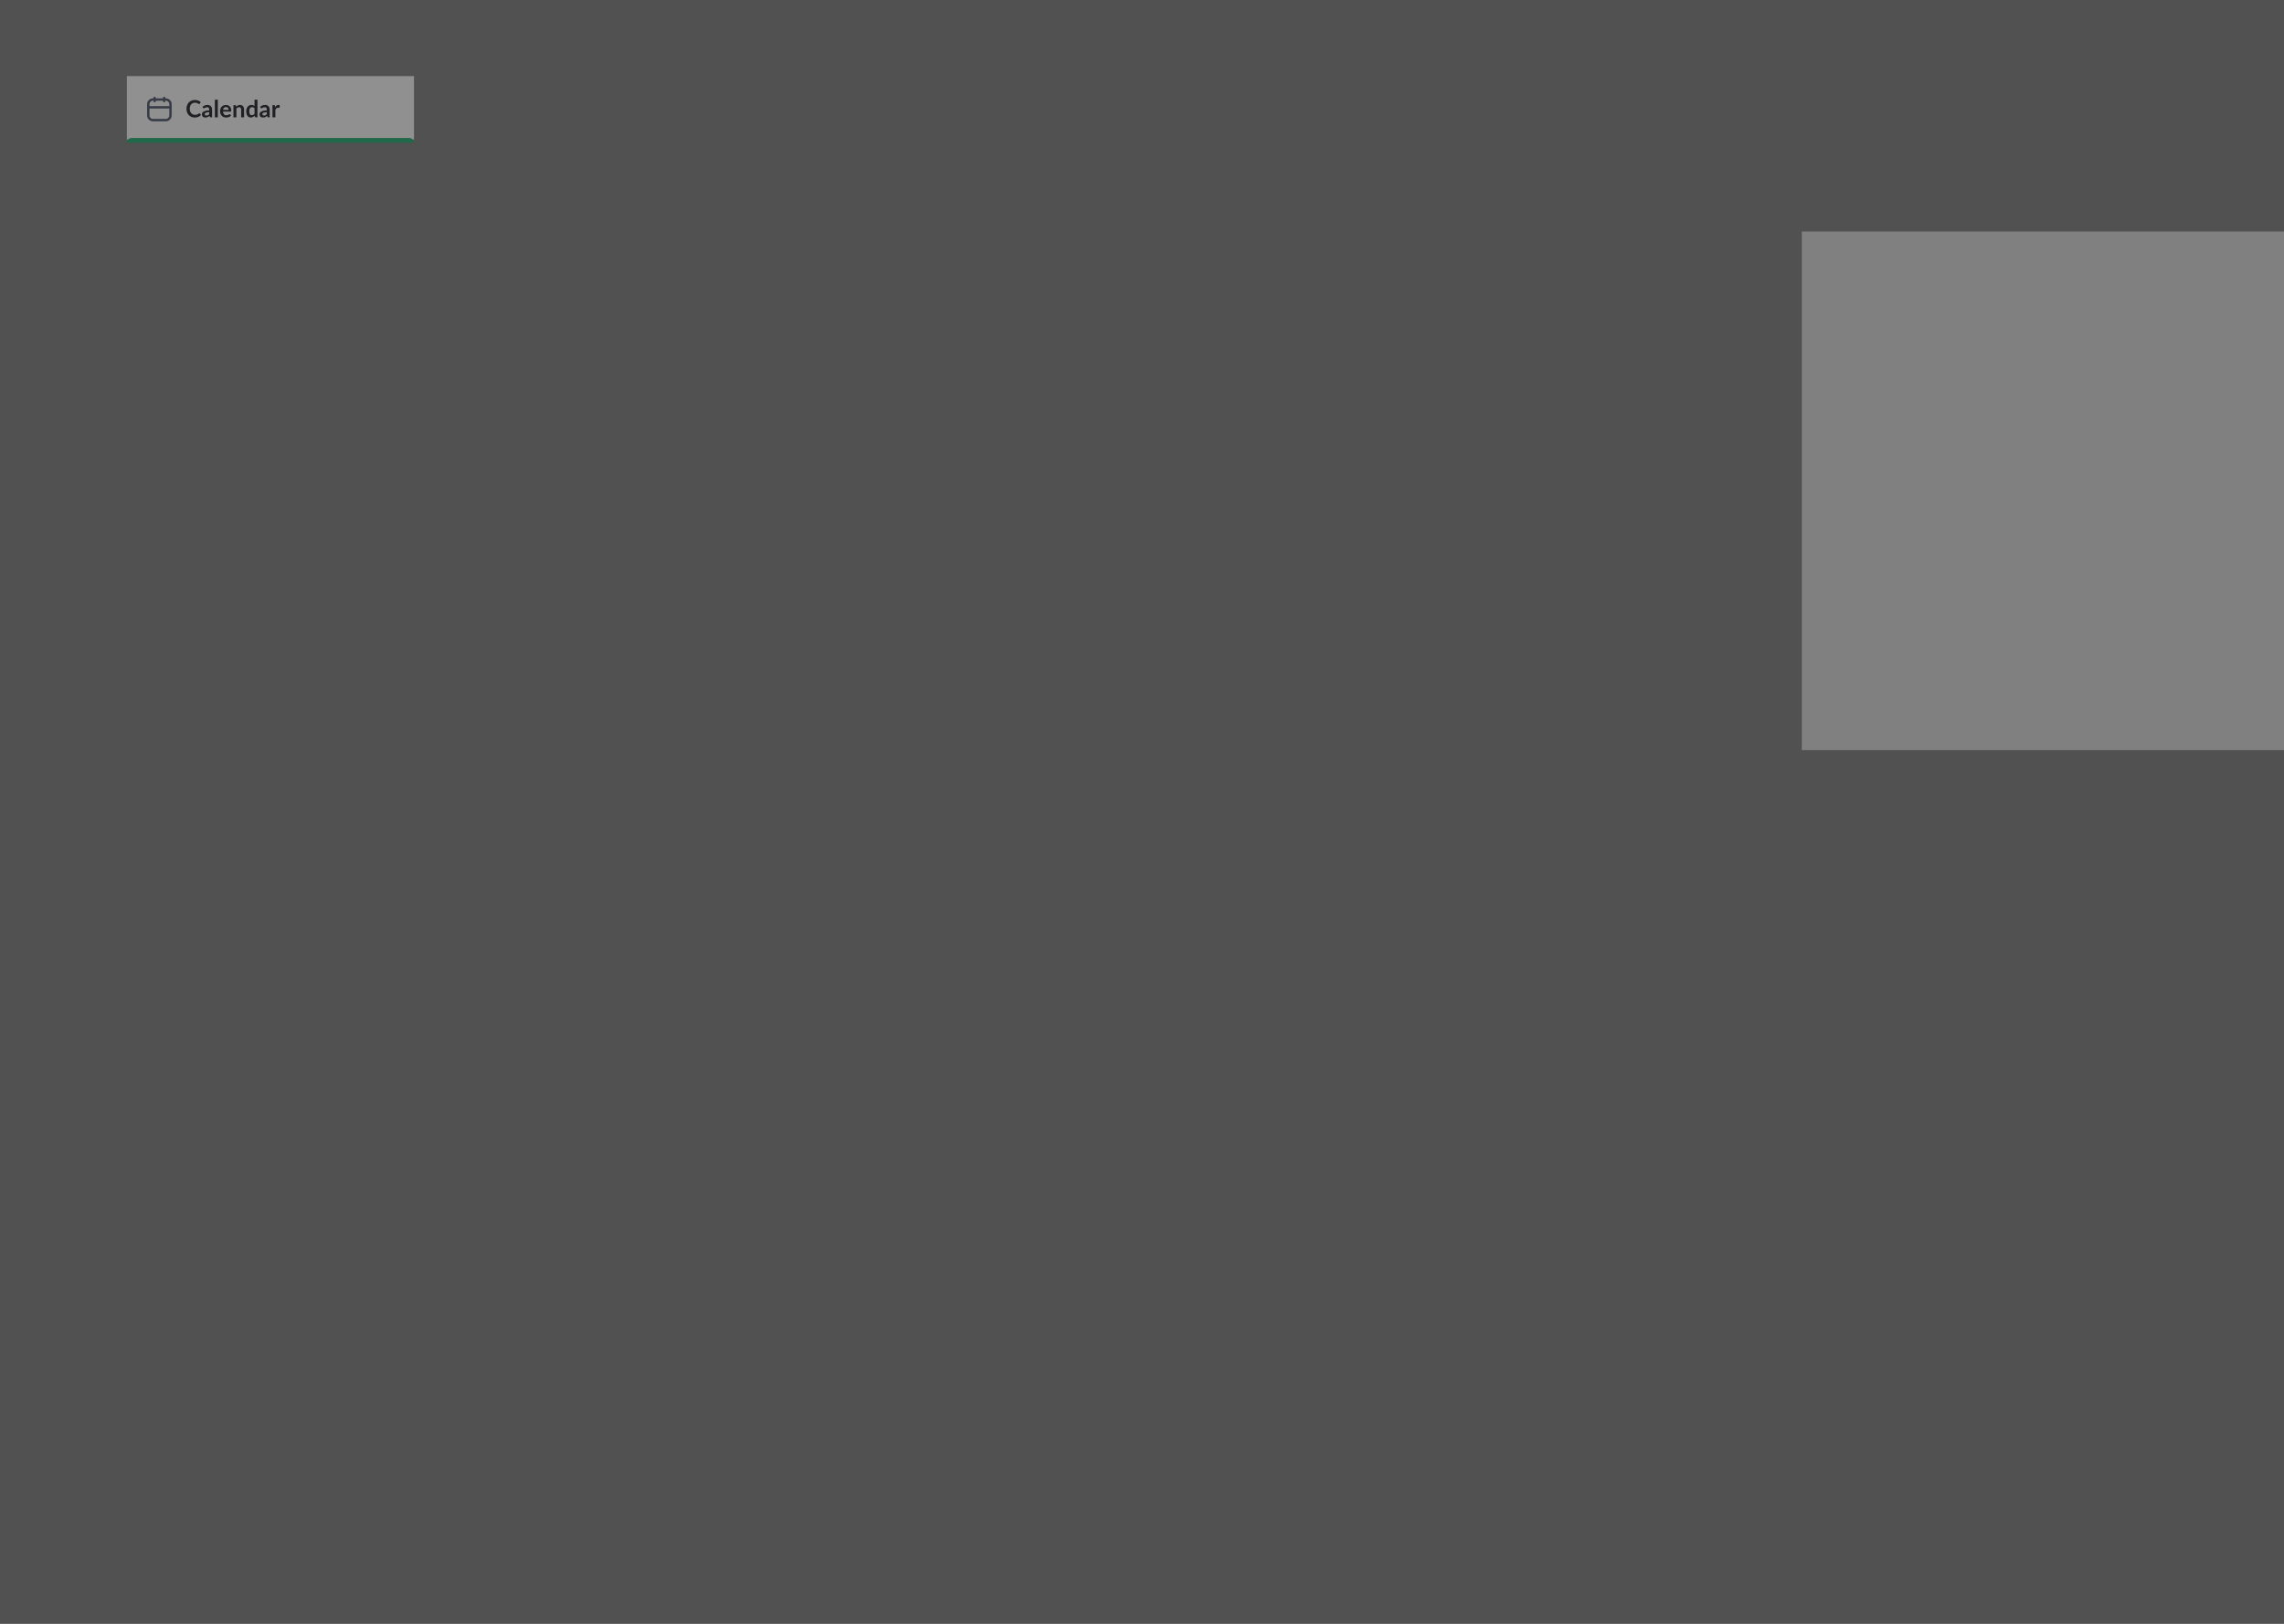 <?xml version="1.0" encoding="utf-8"?>
<!-- Generator: Adobe Illustrator 27.9.3, SVG Export Plug-In . SVG Version: 9.03 Build 53313)  -->
<svg version="1.1" id="Layer_1" xmlns="http://www.w3.org/2000/svg" xmlns:xlink="http://www.w3.org/1999/xlink" x="0px" y="0px"
	 viewBox="0 0 1440 1024" style="enable-background:new 0 0 1440 1024;" xml:space="preserve">
<rect x="0" y="0" width="1440" height="1024" fill="#808080" stroke="none"/>
<style type="text/css">
	.st0{fill:#FFFFFF;}
	.st1{fill:#22AE73;}
	.st2{fill:none;stroke:#4B556A;stroke-width:1.5;stroke-linecap:round;stroke-linejoin:round;}
	.st3{fill:none;stroke:#4B5569;stroke-width:1.5;stroke-linecap:round;}
	.st4{enable-background:new    ;}
	.st5{fill:#212129;}
	.st6{fill:#FCFDFD;}
	.st7{fill:#CDD5DD;}
	.st8{clip-path:url(#SVGID_00000179640779750490456310000018137339008433131156_);}
	.st9{fill:none;stroke:#D8DADF;stroke-width:1.5;stroke-linecap:round;stroke-linejoin:round;}
	.st10{clip-path:url(#SVGID_00000145026638147809902630000001386290163266321564_);}
	.st11{fill:none;stroke:#BDC8D3;}
	.st12{fill:#595653;}
	.st13{fill:none;stroke:#F0F5F8;}
	.st14{fill:#E4F1EB;}
	.st15{fill:#1B9D66;}
	.st16{fill:#27B679;}
	.st17{fill:#1DA86D;}
	.st18{clip-path:url(#SVGID_00000017489412667474931580000001123111223688744599_);}
	.st19{fill:none;stroke:#FFFFFF;stroke-width:1.5;stroke-linecap:round;stroke-miterlimit:10;}
	.st20{fill:none;stroke:#4C556A;stroke-width:1.548;stroke-linecap:round;stroke-linejoin:round;}
	.st21{fill:none;stroke:#1B9D66;stroke-width:1.5;stroke-linecap:round;stroke-miterlimit:10;}
	.st22{fill:none;stroke:#DBDEE1;stroke-width:2;}
	.st23{fill:none;stroke:#E5EBEF;}
	.st24{fill:#E4E6E7;}
	.st25{fill:none;stroke:#E5EBEF;stroke-width:2;}
	.st26{fill:none;stroke:#838D99;stroke-width:2;}
	.st27{clip-path:url(#SVGID_00000003069695608068120720000008174860255595165887_);}
	.st28{fill:none;stroke:#4B556A;stroke-width:1.5;stroke-linecap:round;stroke-miterlimit:10;}
	.st29{fill:none;stroke:#EAF1F5;}
	.st30{fill:none;stroke:#E9EDF1;stroke-width:2;}
	.st31{fill:none;stroke:#4B556A;stroke-width:1.5;}
	.st32{clip-path:url(#SVGID_00000013179168958529462710000007427207598674491570_);}
	.st33{clip-path:url(#SVGID_00000044880408430045546780000004187104566300152502_);}
	.st34{clip-path:url(#SVGID_00000149342760095595988790000008147068218644569787_);}
	.st35{clip-path:url(#SVGID_00000102529730002386347340000012067863088673755564_);}
	.st36{clip-path:url(#SVGID_00000002378210608874375230000001653614537930846897_);}
	.st37{clip-path:url(#SVGID_00000039840664797511258310000007898636894579737011_);}
	.st38{clip-path:url(#SVGID_00000018940403059965396570000017156487608351179933_);}
	.st39{clip-path:url(#SVGID_00000151505147625189057380000017523488027732790915_);}
	.st40{opacity:0.5;fill:#222222;enable-background:new    ;}
	.st41{fill:none;stroke:#E9EDF1;}
	.st42{fill:#F7F9FB;stroke:#CDD6DF;}
	.st43{fill:none;stroke:#CDD6DF;stroke-miterlimit:10;}
	.st44{clip-path:url(#SVGID_00000151544390819317216590000018232949081954614172_);}
	.st45{fill:none;stroke:#424B5F;stroke-width:1.5;stroke-linecap:round;stroke-linejoin:round;}
	.st46{clip-path:url(#SVGID_00000017488215653546830920000003260618027016671891_);}
	.st47{fill:none;stroke:#C2C5CB;stroke-width:1.5;stroke-linecap:round;stroke-linejoin:round;}
	.st48{clip-path:url(#SVGID_00000103974065014720585720000002142425149221925513_);}
	.st49{fill:none;stroke:#1B9D66;stroke-width:1.5;stroke-linecap:round;stroke-linejoin:round;}
	.st50{fill:#FB8926;}
	.st51{fill:#F68A25;}
	.st52{fill:#FBC12D;}
	.st53{fill:#F3F7F9;}
	.st54{clip-path:url(#SVGID_00000007412080781748544860000014443664489718666135_);}
	.st55{fill:#EAEEF2;}
	.st56{fill:none;stroke:#DFE2E6;}
	.st57{fill:#F9FBFC;}
	.st58{fill:none;stroke:#D3DBE3;stroke-width:2;stroke-dasharray:5;}
	.st59{fill:#4B556A;}
	.st60{fill:none;stroke:#4B556A;stroke-width:2;stroke-miterlimit:10;}
	.st61{fill:#EFF2F5;}
	.st62{fill:#F5F8FA;}
	.st63{fill:none;stroke:#EFF5F8;}
	.st64{clip-path:url(#SVGID_00000165929620696079380650000013015370717012394141_);}
	.st65{fill:none;stroke:#1980D8;stroke-width:1.5;stroke-linecap:round;stroke-miterlimit:10;}
	.st66{fill:#F9F695;}
	.st67{fill:#F8FAFB;}
	.st68{fill:none;stroke:#4B556A;stroke-width:2;stroke-linecap:round;stroke-miterlimit:10;}
	.st69{fill:none;}
	.st70{clip-path:url(#SVGID_00000134961862793226315870000001031978817529976981_);}
	.st71{clip-path:url(#SVGID_00000092448095073596272220000017012955364469323937_);}
	.st72{fill:#223750;}
	.st73{fill:none;stroke:#FFFFFF;stroke-linecap:round;stroke-linejoin:round;}
	.st74{fill:none;stroke:#FFFFFF;stroke-linecap:round;}
	.st75{fill:none;stroke:#FFFFFF;stroke-miterlimit:10;}
	.st76{fill:#24AE74;}
	.st77{clip-path:url(#SVGID_00000135693156251902278380000002696108345604316067_);}
	.st78{clip-path:url(#SVGID_00000102542814010567860780000004042927035531412867_);}
	.st79{fill:#039649;}
	.st80{fill:#283F5C;stroke:#445D7E;stroke-miterlimit:10;}
	.st81{clip-path:url(#SVGID_00000053540813823468443320000001125859081516766369_);}
	.st82{fill:none;stroke:#445D7E;stroke-miterlimit:10;}
	.st83{fill:#9CADC9;}
	.st84{fill:none;stroke:#9CADC9;stroke-width:1.5;stroke-linecap:round;stroke-miterlimit:10;}
	.st85{fill:#172D46;}
	.st86{fill:#2AB87B;}
	.st87{fill:none;stroke:#9CADC9;stroke-width:1.5;stroke-linecap:round;stroke-linejoin:round;}
	.st88{fill:none;stroke:#FFFFFF;stroke-width:1.5;stroke-linecap:round;stroke-linejoin:round;}
	.st89{clip-path:url(#SVGID_00000057144510787547740360000012480442922731924136_);}
	.st90{clip-path:url(#SVGID_00000121973841863660563570000001654810623024345761_);}
	.st91{clip-path:url(#SVGID_00000052812840872166714310000018291189586794732680_);}
	.st92{fill:none;stroke:#E5EBEF;stroke-linejoin:round;}
	.st93{fill:#D9EFFF;}
	.st94{fill:none;stroke:#22AE73;stroke-linejoin:round;}
	.st95{opacity:0.8;fill:none;stroke:#4B556A;stroke-width:2;stroke-miterlimit:10;enable-background:new    ;}
	.st96{fill:#FEFEFE;}
	.st97{opacity:0.8;}
	.st98{fill:none;stroke:#4B556A;stroke-width:2;stroke-linejoin:round;stroke-miterlimit:10;}
	.st99{fill:#1AB16D;}
	.st100{opacity:0.4;}
	.st101{fill:none;stroke:#4B556A;stroke-width:2;}
	.st102{fill:#C6D0D8;}
	.st103{fill:#6AAEE5;}
	.st104{fill:#A18DEF;}
	.st105{fill:none;stroke:#F9FBFC;stroke-width:2;stroke-linecap:round;stroke-linejoin:round;stroke-miterlimit:10;}
	.st106{fill:#EFAA5A;}
	.st107{fill:#48BAA6;}
	.st108{fill:#E5EBEF;}
	.st109{fill:#23AE73;}
	.st110{fill:#FAE7CD;}
	.st111{fill:#ECE8FC;}
	.st112{fill:#D8EDFF;}
	.st113{fill:#DAF5F0;}
	.st114{fill:#EFB15A;}
	.st115{fill:none;stroke:#E5EBEF;stroke-width:2;stroke-linecap:square;}
	.st116{fill:#F0F5F8;}
	.st117{fill:#1790E9;}
	.st118{fill:none;stroke:#FFFFFF;stroke-width:2;stroke-miterlimit:10;}
	.st119{clip-path:url(#SVGID_00000132799525363984158520000012195656658112303011_);}
	.st120{clip-path:url(#SVGID_00000025442572138871493630000001470511547006094730_);}
	.st121{clip-path:url(#SVGID_00000002373233566133318040000008382676855067874991_);}
	.st122{clip-path:url(#SVGID_00000020391478392017335420000016663230858881420941_);}
	.st123{fill:#FD8C25;}
	.st124{fill:#F88C25;}
	.st125{fill:#FDC32D;}
	.st126{fill:url(#Rounded_Rectangle_1_copy_30_00000068643819465676429190000002963727633180323761_);}
	.st127{fill:#E1E8ED;}
	.st128{opacity:0.7;}
	.st129{fill:none;stroke:#4D5568;stroke-width:2;stroke-miterlimit:10;}
	.st130{fill:#1980D8;}
	.st131{fill:#A8E8AD;}
	.st132{fill:#FEA7A7;}
	.st133{fill:none;stroke:#20AD71;stroke-width:2;}
</style>
<g>
	
		<rect id="Rectangle_3782_00000079463601028084555340000007906943584653703869_" x="80" y="48" class="st0" width="181" height="40"/>
	<path id="Rectangle_3783_00000075154126608196506990000002433970951602678974_" class="st1" d="M83,87h175c1.657,0,3,1.343,3,3l0,0
		l0,0H80l0,0l0,0C80,88.343,81.343,87,83,87z"/>
	<g id="Group_6490_00000142881005728744812530000003022898352962657446_" transform="translate(17270 19180)">
		<g id="Group_6484_00000098222445208811218800000009143509100594792070_" transform="translate(-17177.25 -19121)">
			<g id="Group_6485_00000113317617635812998480000002553984802390180521_">
				<path id="Path_1494_00000069371216777504021070000002326795944420912292_" class="st2" d="M11.75,16.75h-8
					c-1.627,0.03-2.97-1.264-3-2.891c-0.001-0.036-0.001-0.073,0-0.109v-7c-0.03-1.627,1.264-2.97,2.891-3
					c0.036-0.001,0.073-0.001,0.109,0h8c1.627-0.03,2.97,1.264,3,2.891c0.001,0.036,0.001,0.073,0,0.109v7
					C14.745,15.405,13.405,16.745,11.75,16.75z"/>
				
					<line id="Line_3698_00000049905625432669747690000001919453380987091090_" class="st2" x1="4.75" y1="2.75" x2="4.75" y2="4.75"/>
				
					<line id="Line_3699_00000013901931278068900330000009510409823111302330_" class="st2" x1="10.75" y1="2.75" x2="10.75" y2="4.75"/>
			</g>
		</g>
		<path id="Path_1497_00000109742717142811491000000008436916672233894830_" class="st3" d="M-17175.705-19112.326h12.844"/>
	</g>
	<g class="st4">
		<path class="st5" d="M125.655,71.442c0.11,0,0.208,0.043,0.293,0.128l0.795,0.862c-0.44,0.545-0.981,0.963-1.624,1.252
			c-0.643,0.29-1.413,0.436-2.313,0.436c-0.805,0-1.528-0.138-2.171-0.413c-0.643-0.274-1.191-0.657-1.646-1.147
			c-0.455-0.489-0.804-1.074-1.046-1.755c-0.243-0.68-0.364-1.422-0.364-2.228c0-0.814,0.13-1.561,0.39-2.238
			c0.261-0.678,0.627-1.262,1.1-1.751c0.472-0.49,1.036-0.871,1.69-1.145c0.655-0.272,1.381-0.408,2.176-0.408
			c0.79,0,1.491,0.13,2.104,0.39s1.134,0.601,1.563,1.021l-0.675,0.938c-0.04,0.06-0.092,0.112-0.153,0.157
			c-0.063,0.045-0.149,0.067-0.259,0.067c-0.075,0-0.153-0.021-0.233-0.063c-0.079-0.043-0.167-0.095-0.262-0.157
			c-0.096-0.062-0.205-0.132-0.33-0.207c-0.125-0.074-0.271-0.144-0.436-0.206s-0.355-0.115-0.573-0.157
			c-0.218-0.043-0.469-0.063-0.754-0.063c-0.485,0-0.929,0.086-1.331,0.259c-0.402,0.172-0.749,0.422-1.039,0.75
			c-0.29,0.327-0.515,0.727-0.675,1.199s-0.24,1.012-0.24,1.616c0,0.61,0.086,1.153,0.259,1.628s0.406,0.875,0.701,1.2
			s0.643,0.573,1.043,0.746c0.399,0.173,0.83,0.259,1.29,0.259c0.274,0,0.523-0.016,0.746-0.045c0.223-0.03,0.428-0.078,0.615-0.143
			c0.188-0.065,0.364-0.148,0.532-0.251c0.167-0.103,0.334-0.229,0.499-0.379c0.05-0.045,0.102-0.081,0.157-0.109
			C125.537,71.456,125.595,71.442,125.655,71.442z"/>
		<path class="st5" d="M127.658,67.378c0.885-0.811,1.95-1.216,3.195-1.216c0.449,0,0.852,0.074,1.207,0.222s0.655,0.353,0.9,0.615
			c0.244,0.263,0.431,0.576,0.559,0.941c0.127,0.364,0.191,0.765,0.191,1.199V74h-0.841c-0.175,0-0.31-0.026-0.404-0.079
			c-0.096-0.052-0.17-0.158-0.226-0.318l-0.165-0.555c-0.194,0.175-0.385,0.328-0.569,0.461c-0.186,0.133-0.378,0.244-0.578,0.334
			c-0.199,0.09-0.413,0.158-0.641,0.206s-0.479,0.071-0.754,0.071c-0.325,0-0.625-0.044-0.9-0.132
			c-0.274-0.087-0.513-0.218-0.712-0.394c-0.2-0.175-0.355-0.393-0.465-0.652c-0.11-0.26-0.165-0.562-0.165-0.907
			c0-0.195,0.032-0.389,0.097-0.581c0.065-0.192,0.172-0.377,0.319-0.552s0.339-0.34,0.573-0.495
			c0.235-0.154,0.524-0.29,0.866-0.404c0.343-0.115,0.741-0.209,1.196-0.281c0.455-0.073,0.976-0.116,1.561-0.132v-0.45
			c0-0.515-0.11-0.896-0.33-1.144c-0.221-0.247-0.538-0.371-0.953-0.371c-0.3,0-0.548,0.035-0.746,0.105
			c-0.197,0.069-0.371,0.148-0.521,0.235c-0.15,0.088-0.287,0.167-0.409,0.236c-0.123,0.07-0.259,0.105-0.409,0.105
			c-0.13,0-0.239-0.034-0.329-0.102c-0.091-0.067-0.163-0.146-0.218-0.236L127.658,67.378z M131.903,70.715
			c-0.535,0.025-0.985,0.071-1.351,0.139c-0.364,0.067-0.657,0.154-0.877,0.259c-0.221,0.105-0.378,0.228-0.473,0.368
			c-0.095,0.14-0.143,0.292-0.143,0.457c0,0.325,0.097,0.558,0.289,0.697c0.192,0.141,0.443,0.21,0.754,0.21
			c0.38,0,0.708-0.068,0.985-0.206c0.278-0.138,0.549-0.346,0.814-0.626V70.715z"/>
		<path class="st5" d="M137.325,62.855V74h-1.853V62.855H137.325z"/>
		<path class="st5" d="M140.602,70.385c0.03,0.396,0.101,0.736,0.21,1.024c0.11,0.287,0.256,0.524,0.436,0.712
			s0.394,0.328,0.642,0.42c0.247,0.093,0.521,0.139,0.82,0.139c0.301,0,0.56-0.034,0.776-0.104c0.218-0.07,0.408-0.147,0.57-0.232
			s0.305-0.163,0.428-0.232c0.122-0.07,0.241-0.105,0.356-0.105c0.154,0,0.27,0.058,0.345,0.173l0.532,0.675
			c-0.205,0.24-0.435,0.441-0.689,0.604c-0.256,0.163-0.521,0.293-0.799,0.391c-0.277,0.097-0.561,0.166-0.848,0.206
			c-0.288,0.04-0.566,0.06-0.836,0.06c-0.535,0-1.033-0.089-1.493-0.266c-0.46-0.178-0.859-0.44-1.2-0.788
			c-0.34-0.348-0.607-0.777-0.802-1.29c-0.195-0.513-0.293-1.106-0.293-1.781c0-0.524,0.085-1.019,0.255-1.481
			c0.17-0.462,0.414-0.864,0.731-1.207s0.705-0.614,1.162-0.813c0.458-0.2,0.975-0.301,1.549-0.301c0.485,0,0.933,0.078,1.343,0.233
			c0.41,0.154,0.763,0.381,1.058,0.679c0.295,0.297,0.526,0.662,0.693,1.095c0.168,0.433,0.252,0.926,0.252,1.481
			c0,0.279-0.03,0.469-0.091,0.565c-0.06,0.098-0.175,0.146-0.345,0.146H140.602z M144.135,69.268c0-0.24-0.034-0.466-0.102-0.679
			s-0.169-0.398-0.304-0.559s-0.307-0.286-0.514-0.379c-0.208-0.093-0.449-0.139-0.724-0.139c-0.535,0-0.956,0.152-1.264,0.457
			c-0.308,0.306-0.504,0.738-0.589,1.298H144.135z"/>
		<path class="st5" d="M148.919,67.25c0.155-0.155,0.319-0.299,0.491-0.432c0.173-0.132,0.355-0.244,0.548-0.337
			s0.398-0.165,0.619-0.218c0.22-0.053,0.46-0.079,0.72-0.079c0.42,0,0.792,0.071,1.117,0.214s0.597,0.343,0.813,0.601
			c0.218,0.257,0.383,0.564,0.495,0.922c0.113,0.357,0.169,0.752,0.169,1.182V74h-1.853v-4.897c0-0.47-0.107-0.834-0.322-1.091
			c-0.215-0.258-0.543-0.387-0.982-0.387c-0.32,0-0.62,0.072-0.9,0.218c-0.28,0.145-0.545,0.342-0.795,0.592V74h-1.853v-7.695h1.133
			c0.24,0,0.397,0.113,0.473,0.338L148.919,67.25z"/>
		<path class="st5" d="M162.329,62.855V74h-1.133c-0.245,0-0.399-0.112-0.465-0.338l-0.157-0.742
			c-0.311,0.355-0.666,0.643-1.068,0.862c-0.403,0.221-0.872,0.33-1.406,0.33c-0.421,0-0.806-0.087-1.155-0.263
			c-0.351-0.175-0.651-0.429-0.904-0.761c-0.252-0.333-0.447-0.744-0.585-1.233c-0.138-0.49-0.206-1.051-0.206-1.681
			c0-0.569,0.077-1.1,0.232-1.59s0.378-0.915,0.668-1.275c0.29-0.359,0.638-0.641,1.042-0.844c0.405-0.202,0.86-0.304,1.365-0.304
			c0.43,0,0.798,0.068,1.103,0.203s0.577,0.317,0.817,0.547v-4.057H162.329z M160.477,68.27c-0.21-0.255-0.438-0.435-0.687-0.539
			c-0.247-0.105-0.514-0.158-0.799-0.158c-0.279,0-0.532,0.053-0.757,0.158c-0.226,0.104-0.418,0.264-0.578,0.476
			c-0.159,0.213-0.282,0.482-0.367,0.811c-0.085,0.327-0.127,0.714-0.127,1.158c0,0.45,0.036,0.831,0.108,1.144
			s0.176,0.568,0.312,0.766c0.135,0.197,0.3,0.34,0.495,0.428c0.194,0.087,0.412,0.131,0.652,0.131c0.385,0,0.712-0.08,0.982-0.24
			c0.27-0.16,0.524-0.388,0.765-0.683V68.27z"/>
		<path class="st5" d="M163.98,67.378c0.885-0.811,1.95-1.216,3.195-1.216c0.449,0,0.852,0.074,1.207,0.222s0.655,0.353,0.9,0.615
			c0.244,0.263,0.431,0.576,0.559,0.941c0.127,0.364,0.191,0.765,0.191,1.199V74h-0.841c-0.175,0-0.31-0.026-0.404-0.079
			c-0.096-0.052-0.17-0.158-0.226-0.318l-0.165-0.555c-0.194,0.175-0.385,0.328-0.569,0.461c-0.186,0.133-0.378,0.244-0.578,0.334
			c-0.199,0.09-0.413,0.158-0.641,0.206s-0.479,0.071-0.754,0.071c-0.325,0-0.625-0.044-0.9-0.132
			c-0.274-0.087-0.513-0.218-0.712-0.394c-0.2-0.175-0.355-0.393-0.465-0.652c-0.11-0.26-0.165-0.562-0.165-0.907
			c0-0.195,0.032-0.389,0.097-0.581c0.065-0.192,0.172-0.377,0.319-0.552s0.339-0.34,0.573-0.495
			c0.235-0.154,0.524-0.29,0.866-0.404c0.343-0.115,0.741-0.209,1.196-0.281c0.455-0.073,0.976-0.116,1.561-0.132v-0.45
			c0-0.515-0.11-0.896-0.33-1.144c-0.221-0.247-0.538-0.371-0.953-0.371c-0.3,0-0.548,0.035-0.746,0.105
			c-0.197,0.069-0.371,0.148-0.521,0.235c-0.15,0.088-0.287,0.167-0.409,0.236c-0.123,0.07-0.259,0.105-0.409,0.105
			c-0.13,0-0.239-0.034-0.329-0.102c-0.091-0.067-0.163-0.146-0.218-0.236L163.98,67.378z M168.225,70.715
			c-0.535,0.025-0.985,0.071-1.351,0.139c-0.364,0.067-0.657,0.154-0.877,0.259c-0.221,0.105-0.378,0.228-0.473,0.368
			c-0.095,0.14-0.143,0.292-0.143,0.457c0,0.325,0.097,0.558,0.289,0.697c0.192,0.141,0.443,0.21,0.754,0.21
			c0.38,0,0.708-0.068,0.985-0.206c0.278-0.138,0.549-0.346,0.814-0.626V70.715z"/>
		<path class="st5" d="M173.52,67.64c0.239-0.46,0.524-0.821,0.854-1.083c0.33-0.263,0.72-0.395,1.17-0.395
			c0.355,0,0.641,0.078,0.855,0.232l-0.12,1.388c-0.025,0.09-0.062,0.154-0.108,0.191c-0.048,0.038-0.111,0.057-0.191,0.057
			c-0.075,0-0.187-0.013-0.334-0.038c-0.147-0.024-0.291-0.037-0.432-0.037c-0.205,0-0.388,0.03-0.547,0.09
			c-0.16,0.061-0.304,0.146-0.432,0.259c-0.127,0.112-0.24,0.249-0.338,0.409c-0.097,0.16-0.188,0.342-0.273,0.547V74h-1.853v-7.695
			h1.088c0.189,0,0.322,0.034,0.397,0.102s0.125,0.188,0.149,0.363L173.52,67.64z"/>
	</g>
</g>
<path id="Subtraction_1_00000167365377662606567880000003574844765783413123_" class="st40" d="M1440,1024H0V0h1440V1024z M1136,146
	v327h304V146H1136z"/>
</svg>
